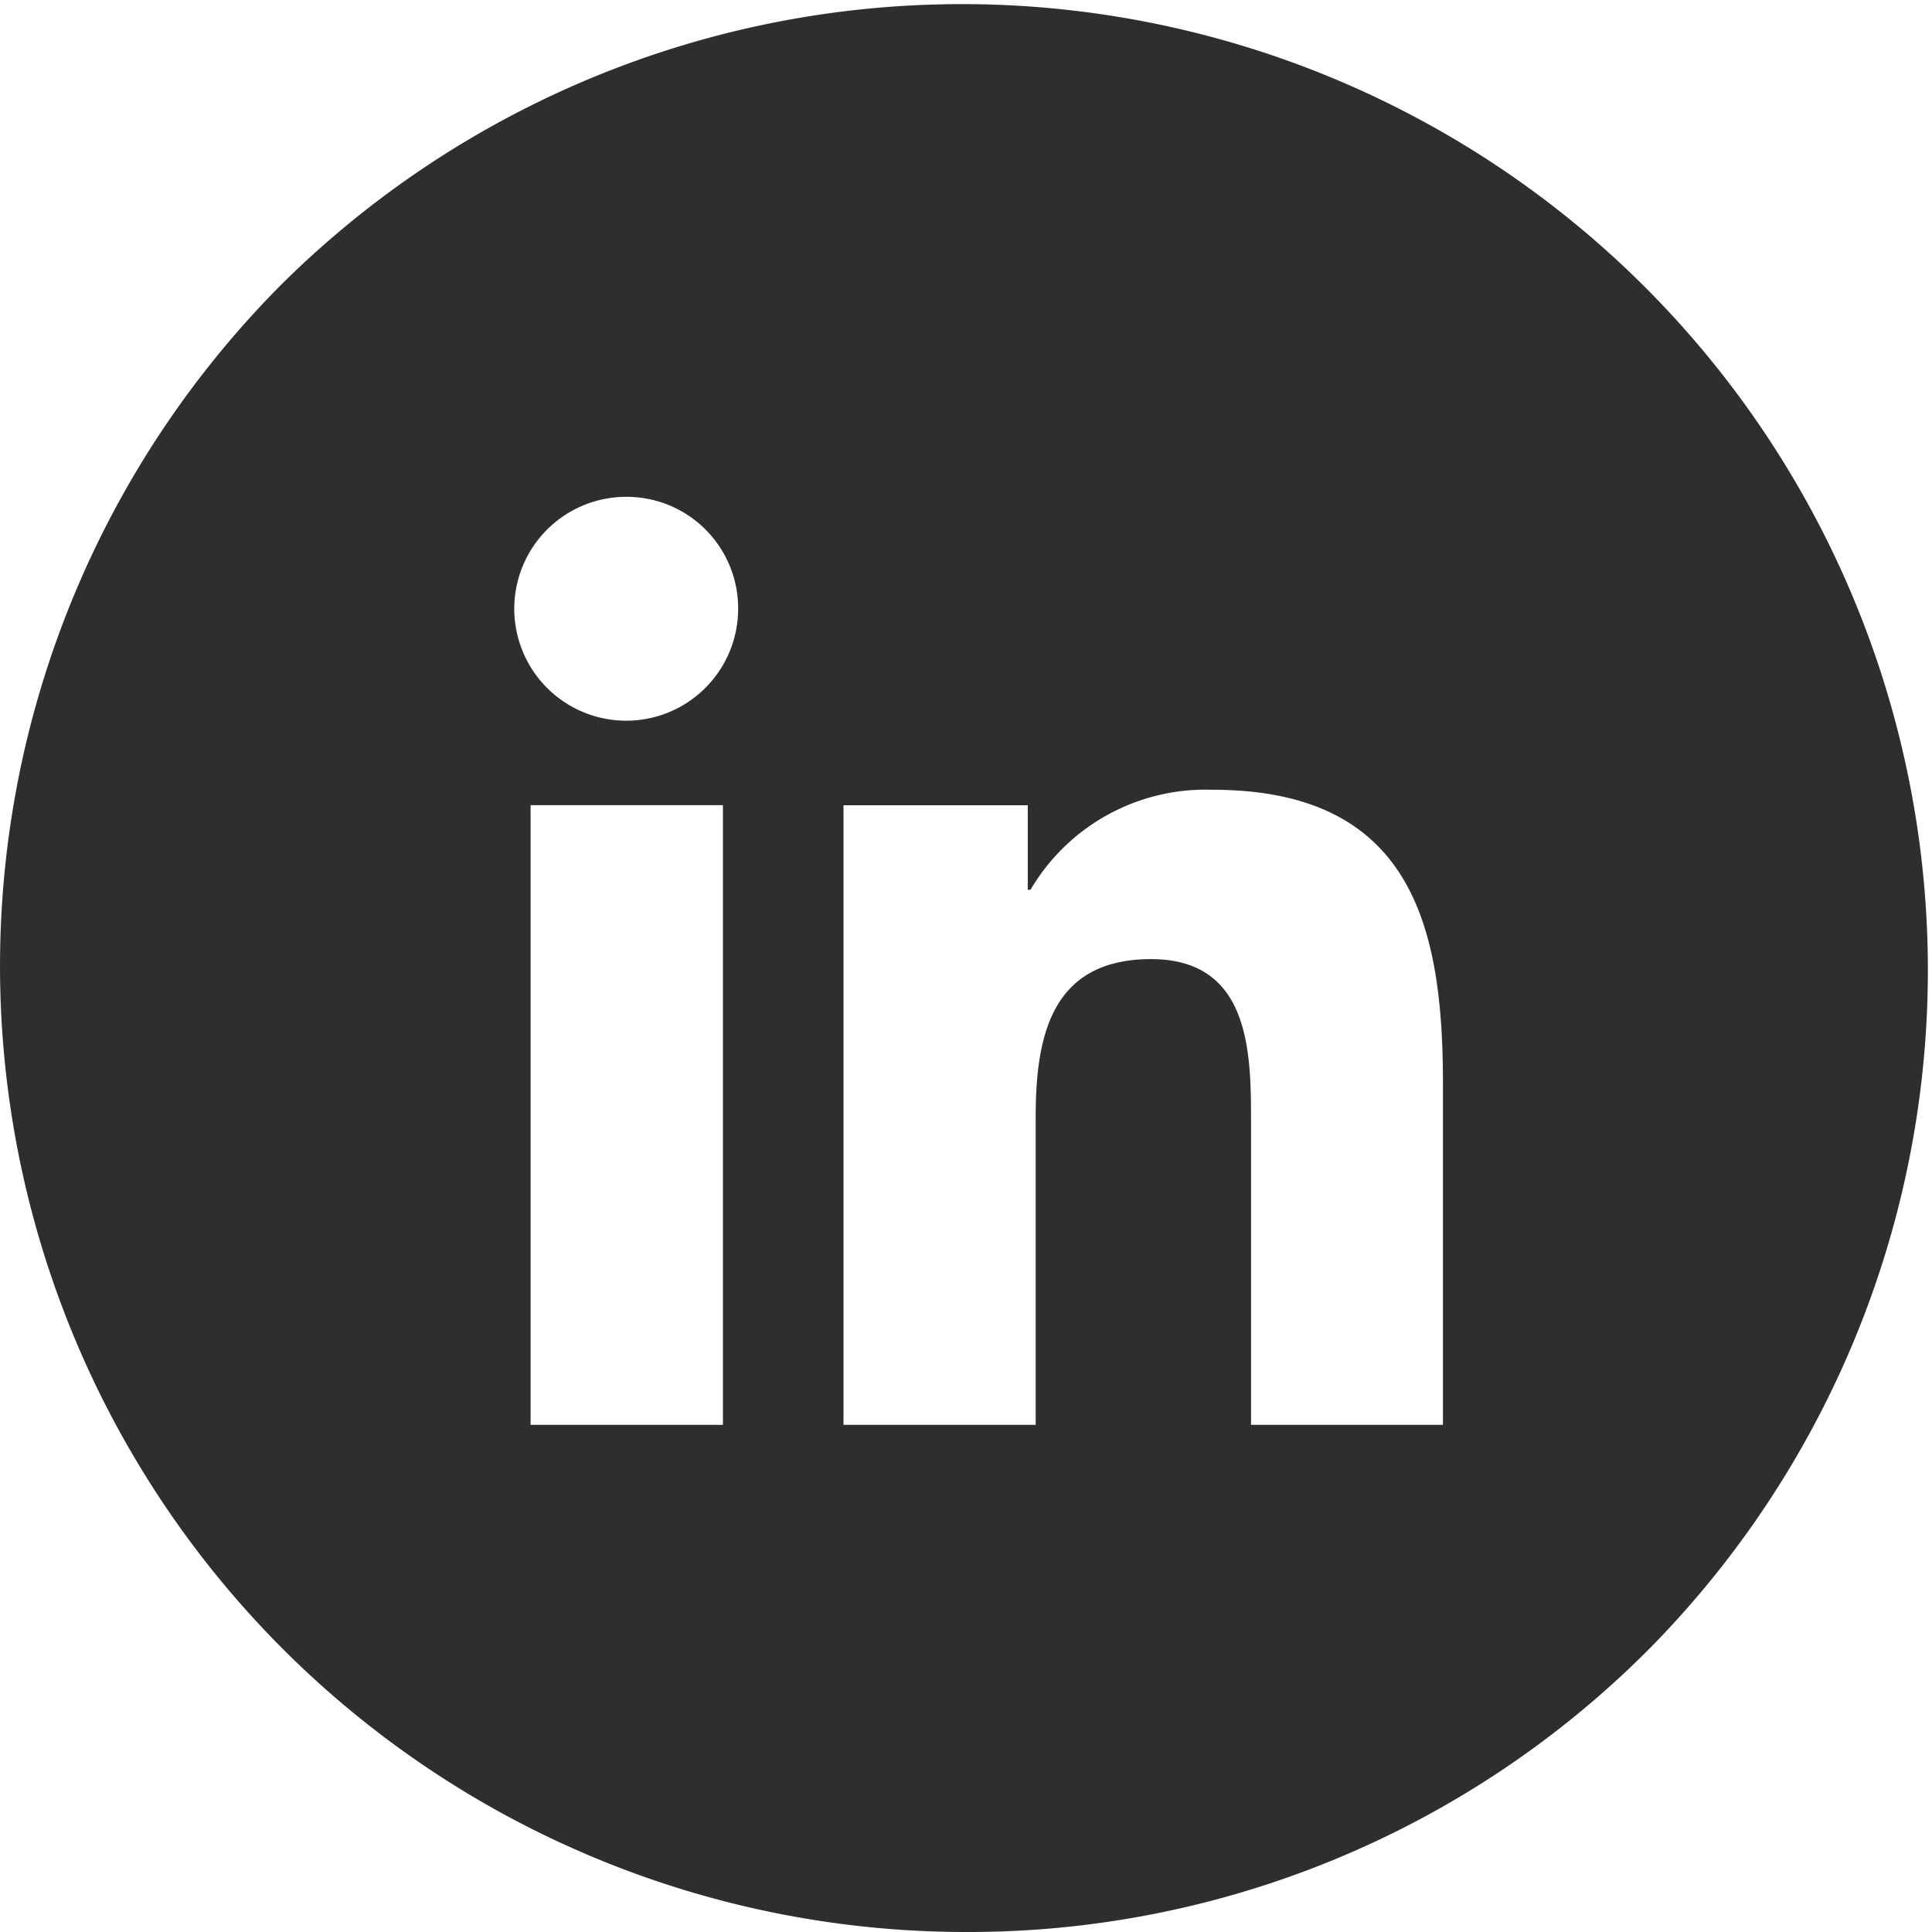 <svg id="Group_24" data-name="Group 24" xmlns="http://www.w3.org/2000/svg" width="32" height="32" viewBox="0 0 32 32">
  <path id="Exclusion_2" data-name="Exclusion 2" d="M16,32A16,16,0,0,1,4.687,4.686,16,16,0,0,1,27.314,27.313,15.9,15.9,0,0,1,16,32Zm3.064-16.114c1.657,0,1.657,1.57,1.657,2.717V23.6H23.9l0-5.637c0-2.536-.463-4.882-3.818-4.882a3.364,3.364,0,0,0-3.014,1.657h-.045v-1.4H13.971V23.6h3.183V18.517C17.154,17.216,17.381,15.886,19.065,15.886ZM8.788,13.336V23.6h3.186V13.336ZM10.38,8.229a1.854,1.854,0,1,0,1.846,1.845A1.847,1.847,0,0,0,10.38,8.229Z" transform="translate(0)" fill="#2f2e2e"/>
</svg>
